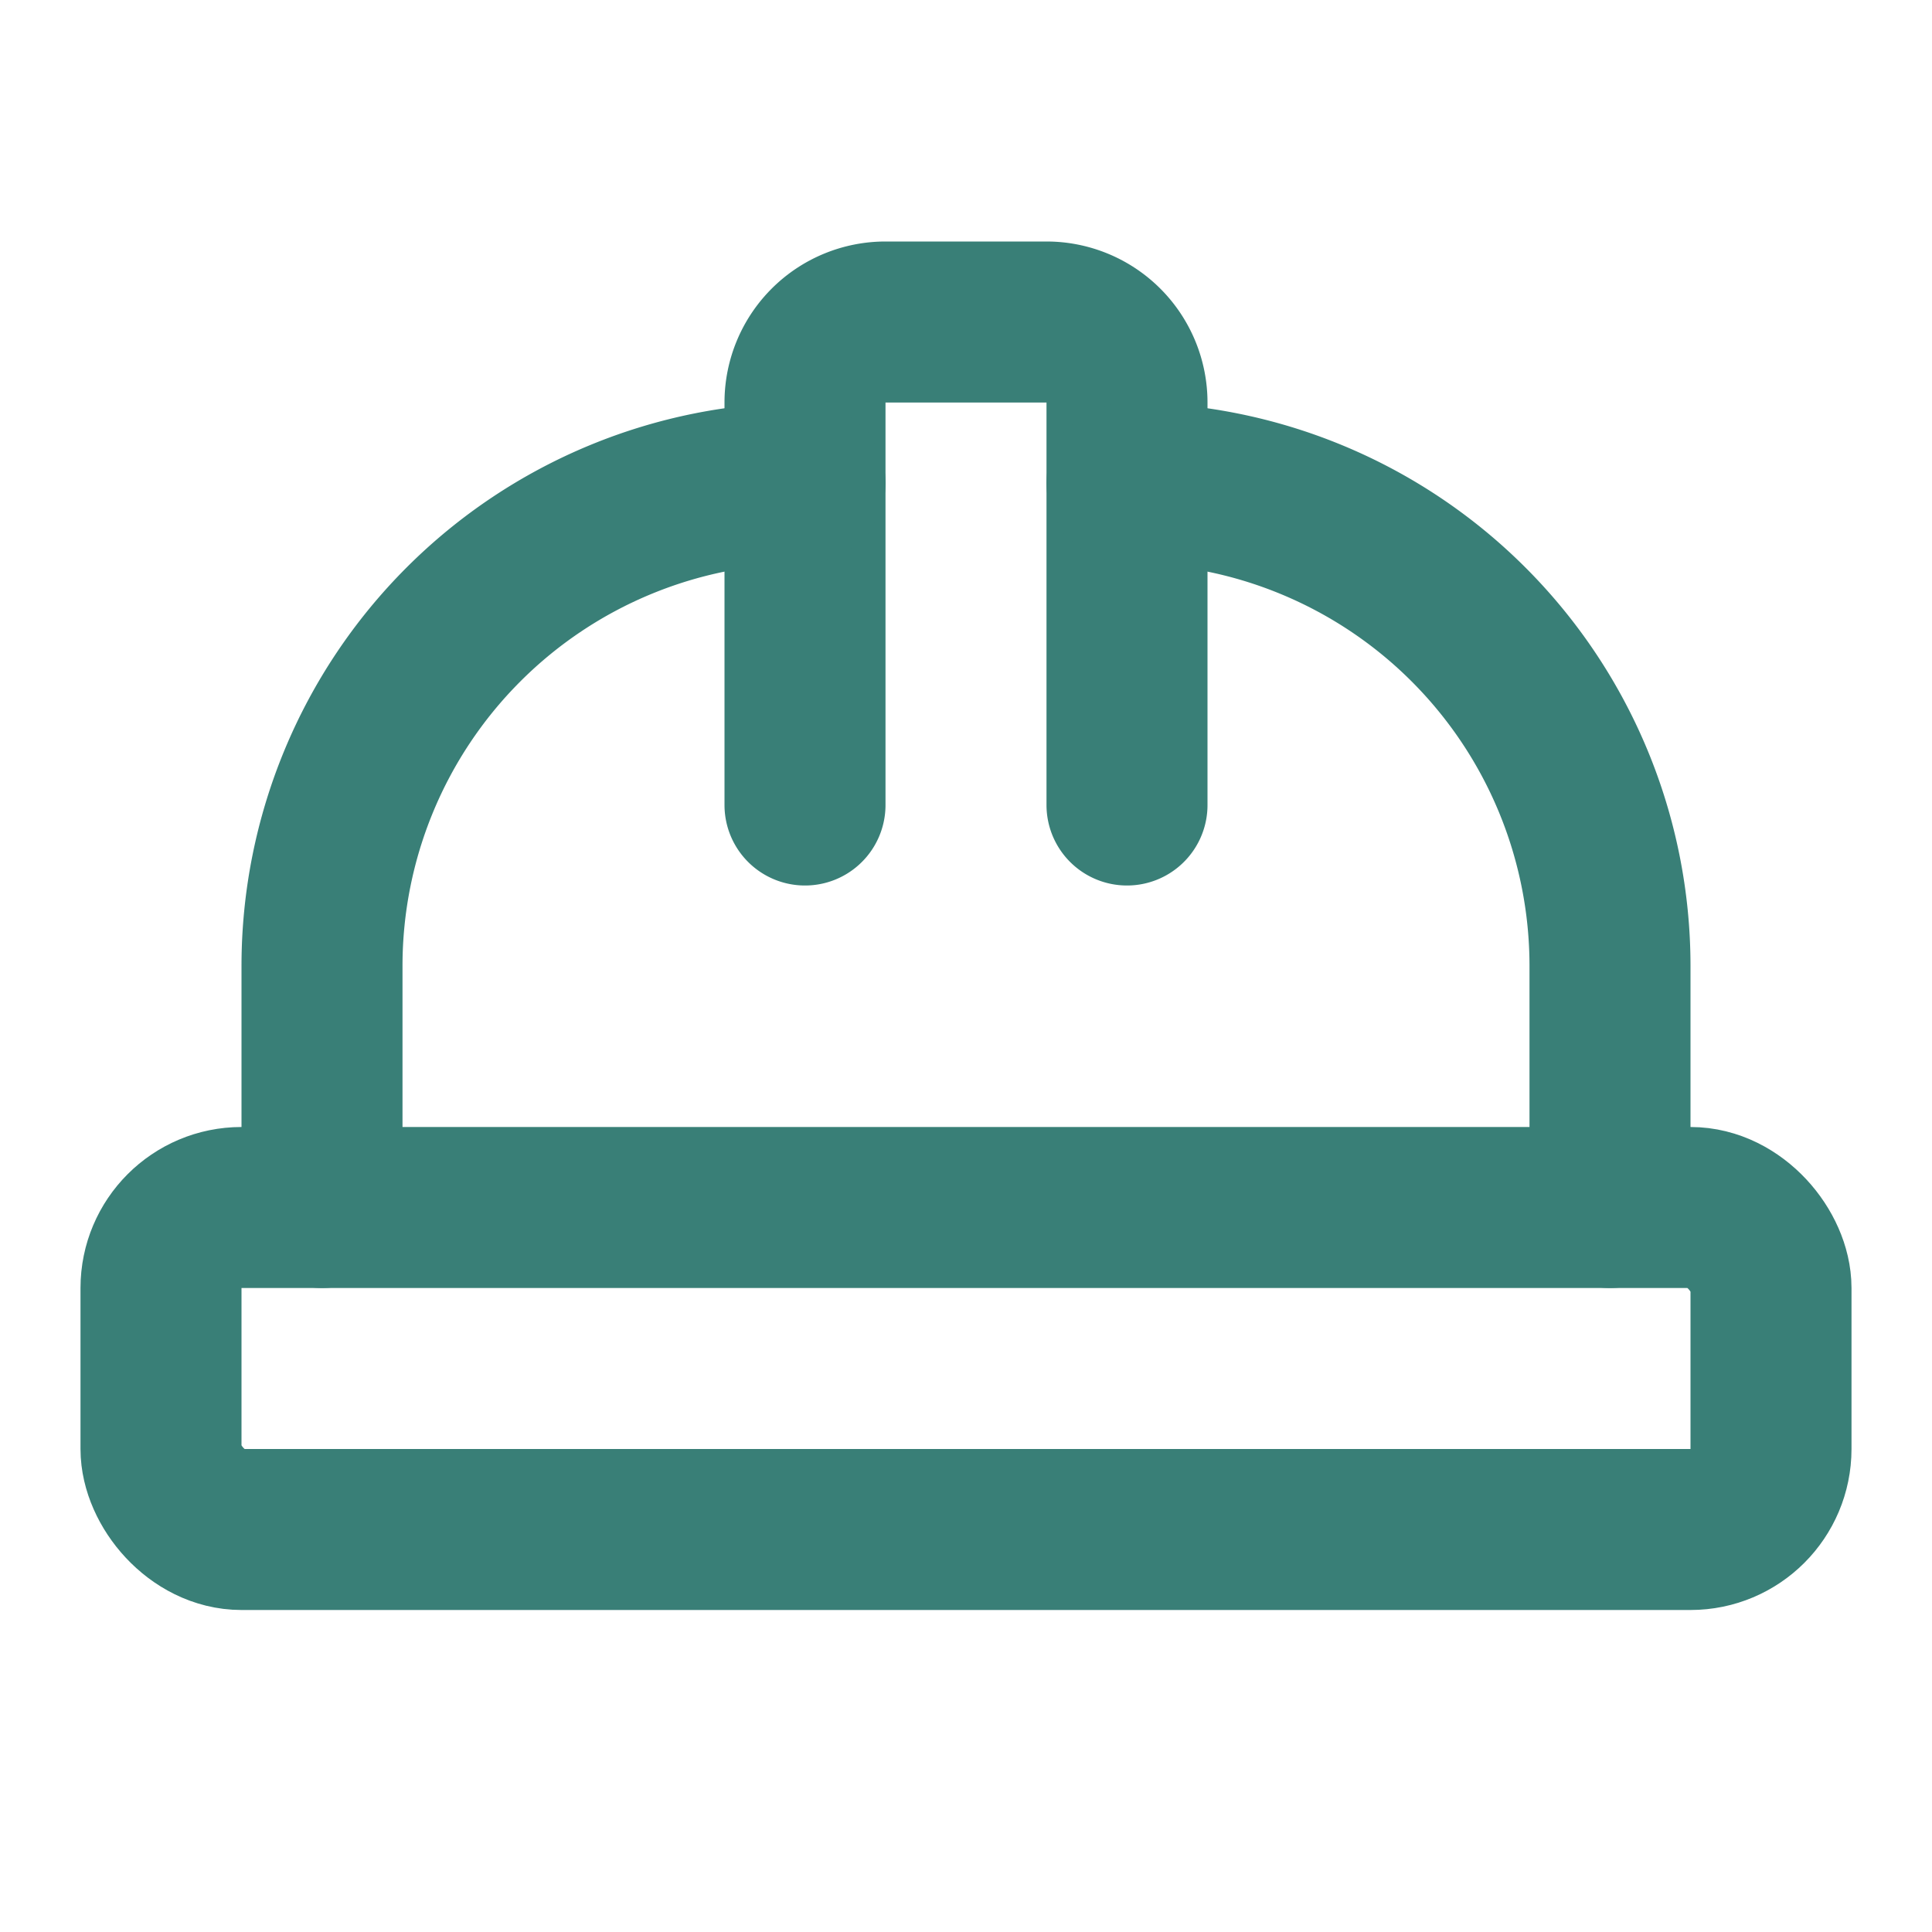 <?xml version="1.0" encoding="UTF-8"?>
<svg xmlns="http://www.w3.org/2000/svg" width="24" height="24" viewBox="0 0 24 24" fill="none" stroke="#397f77" stroke-width="2" stroke-linecap="round" stroke-linejoin="round" class="lucide lucide-hard-hat-icon lucide-hard-hat">
  <path d="M10 10V5a1 1 0 0 1 1-1h2a1 1 0 0 1 1 1v5"></path>
  <path d="M14 6a6 6 0 0 1 6 6v3"></path>
  <path d="M4 15v-3a6 6 0 0 1 6-6"></path>
  <rect x="2" y="15" width="20" height="4" rx="1"></rect>
</svg>
